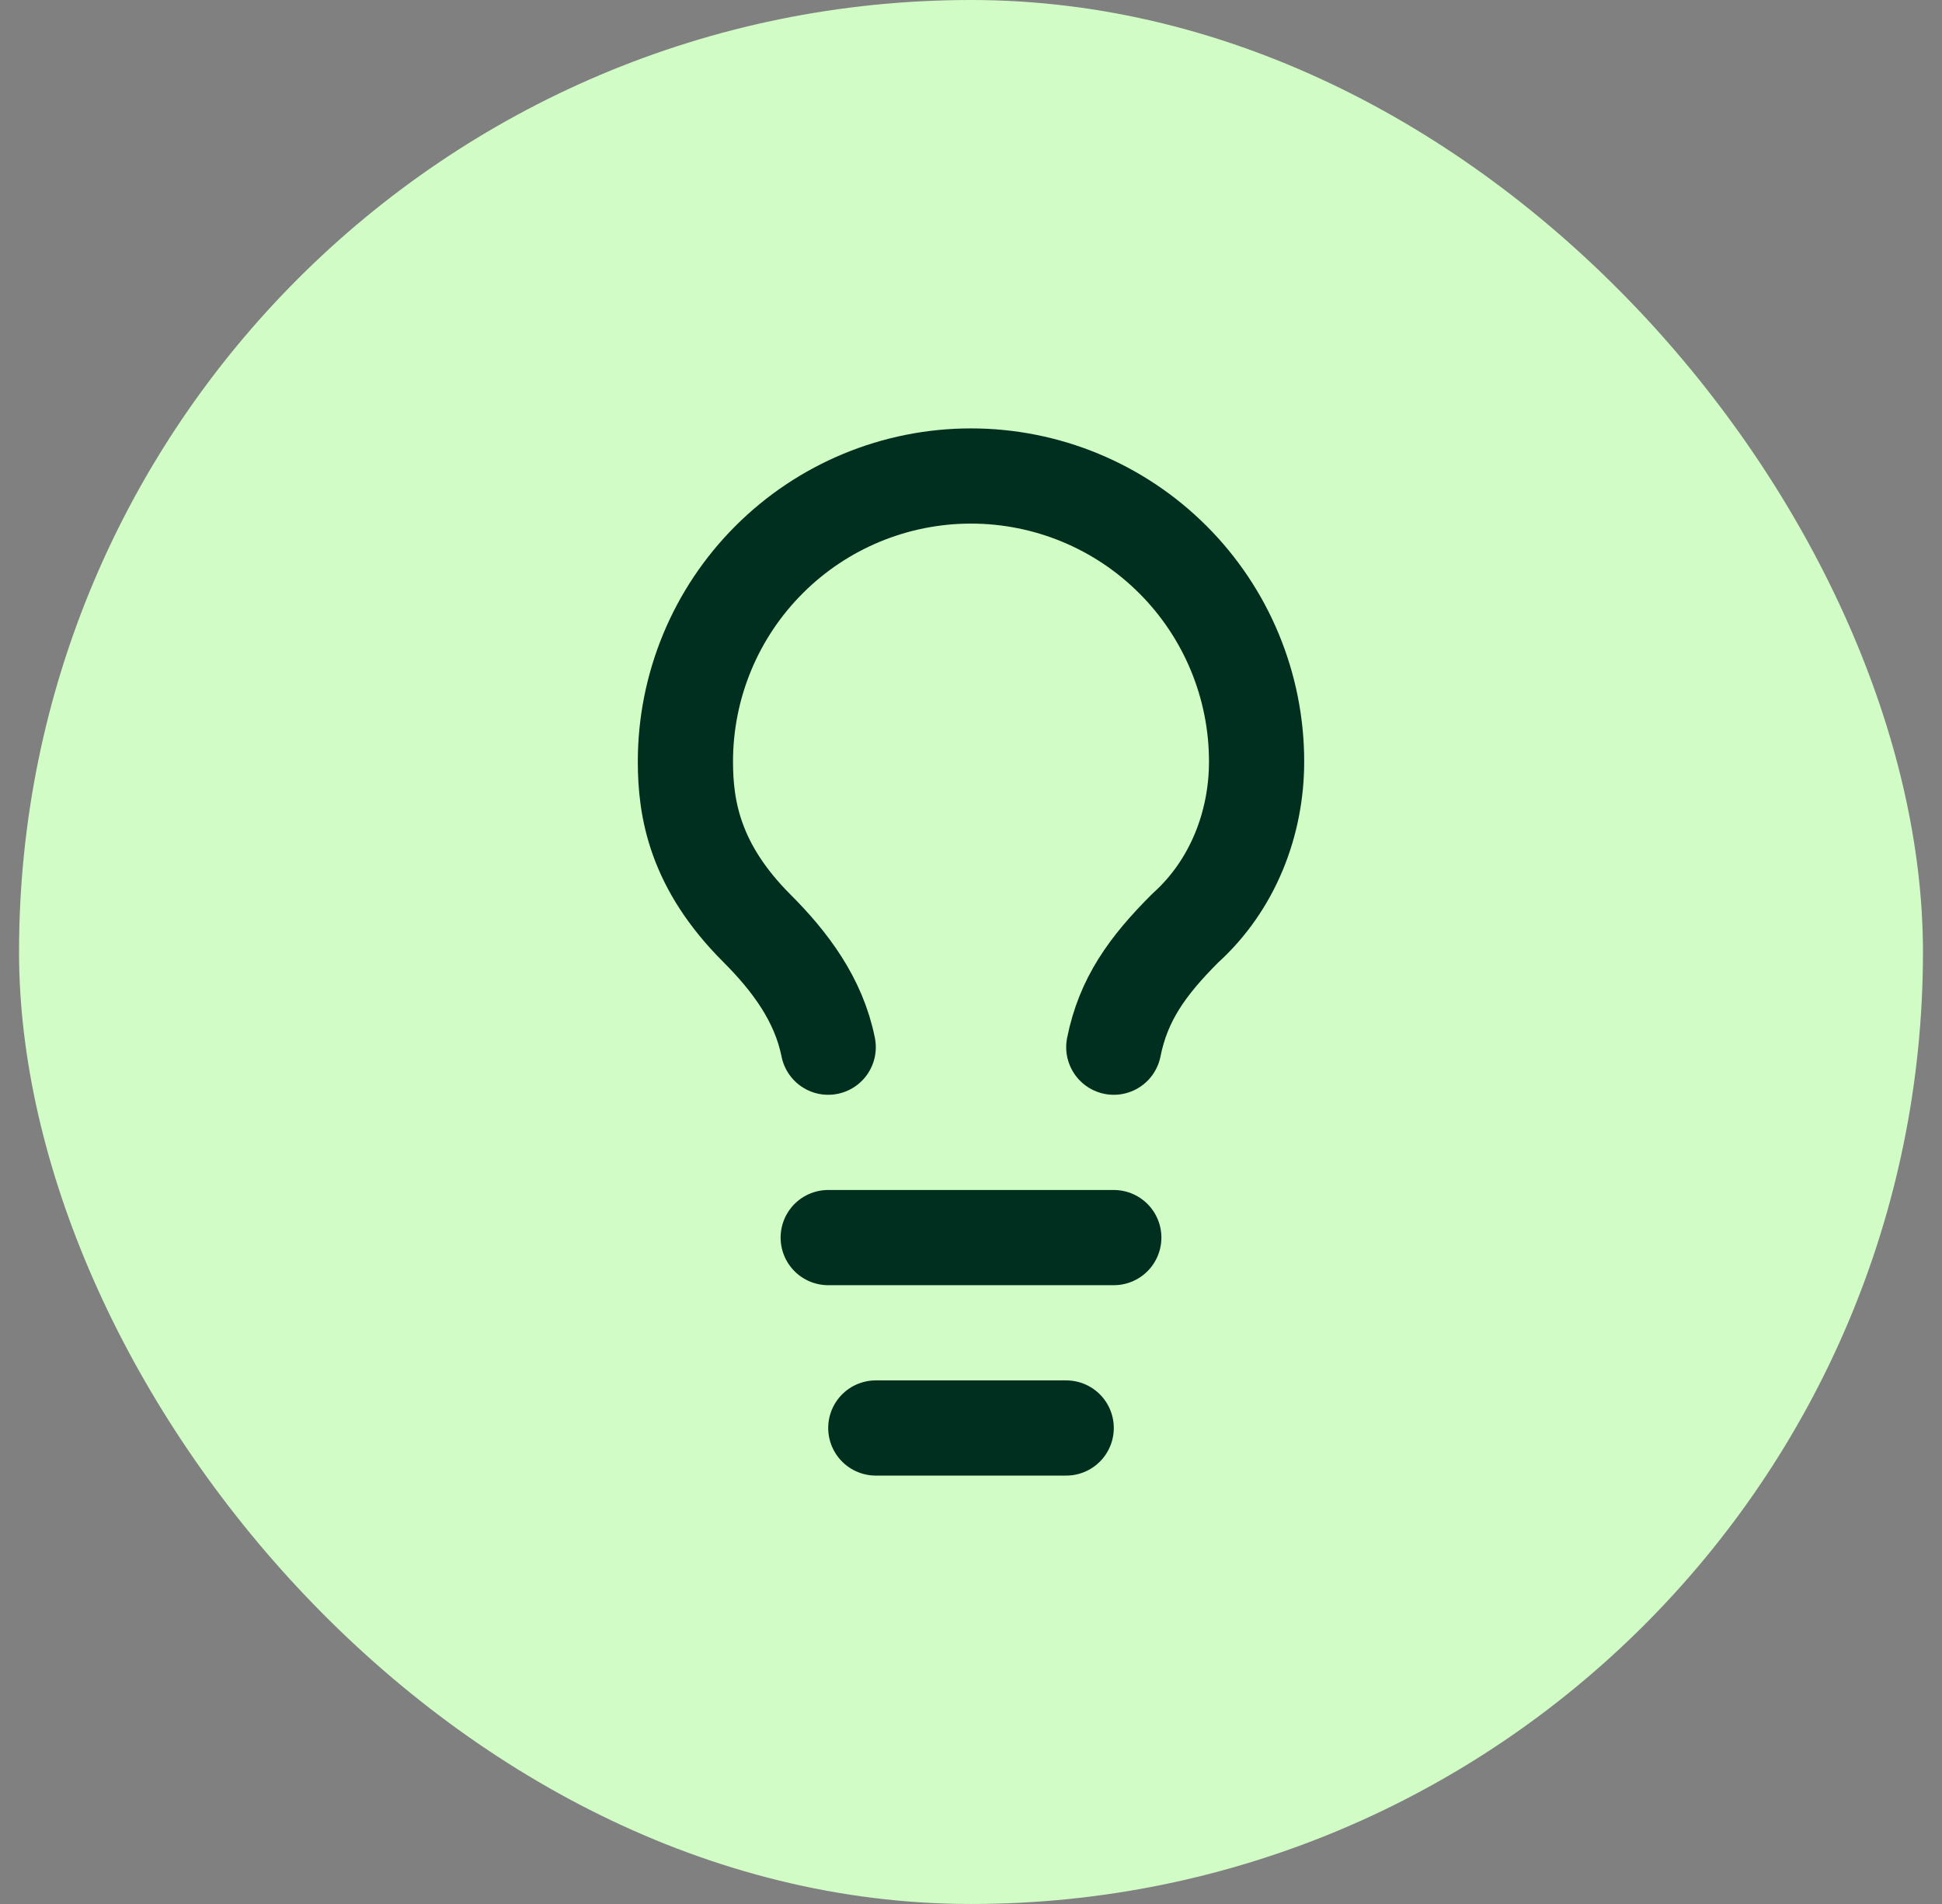 <svg width="51" height="50" viewBox="0 0 51 50" fill="none" xmlns="http://www.w3.org/2000/svg">
<rect x="0" y="0" width="51" height="50" fill="#808080" stroke="none"/>
<rect x="0.5" width="50" height="50" rx="25" fill="#D2FCC6"/>
<path d="M29.25 27.5C29.5 26.25 30.125 25.375 31.125 24.375C32.375 23.25 33 21.625 33 20C33 18.011 32.21 16.103 30.803 14.697C29.397 13.29 27.489 12.5 25.5 12.5C23.511 12.5 21.603 13.29 20.197 14.697C18.79 16.103 18 18.011 18 20C18 21.25 18.25 22.75 19.875 24.375C20.75 25.25 21.5 26.25 21.75 27.5M21.75 32.5H29.25M23 37.5H28" stroke="#002F1F" stroke-width="2.5" stroke-linecap="round" stroke-linejoin="round"/>
</svg>
